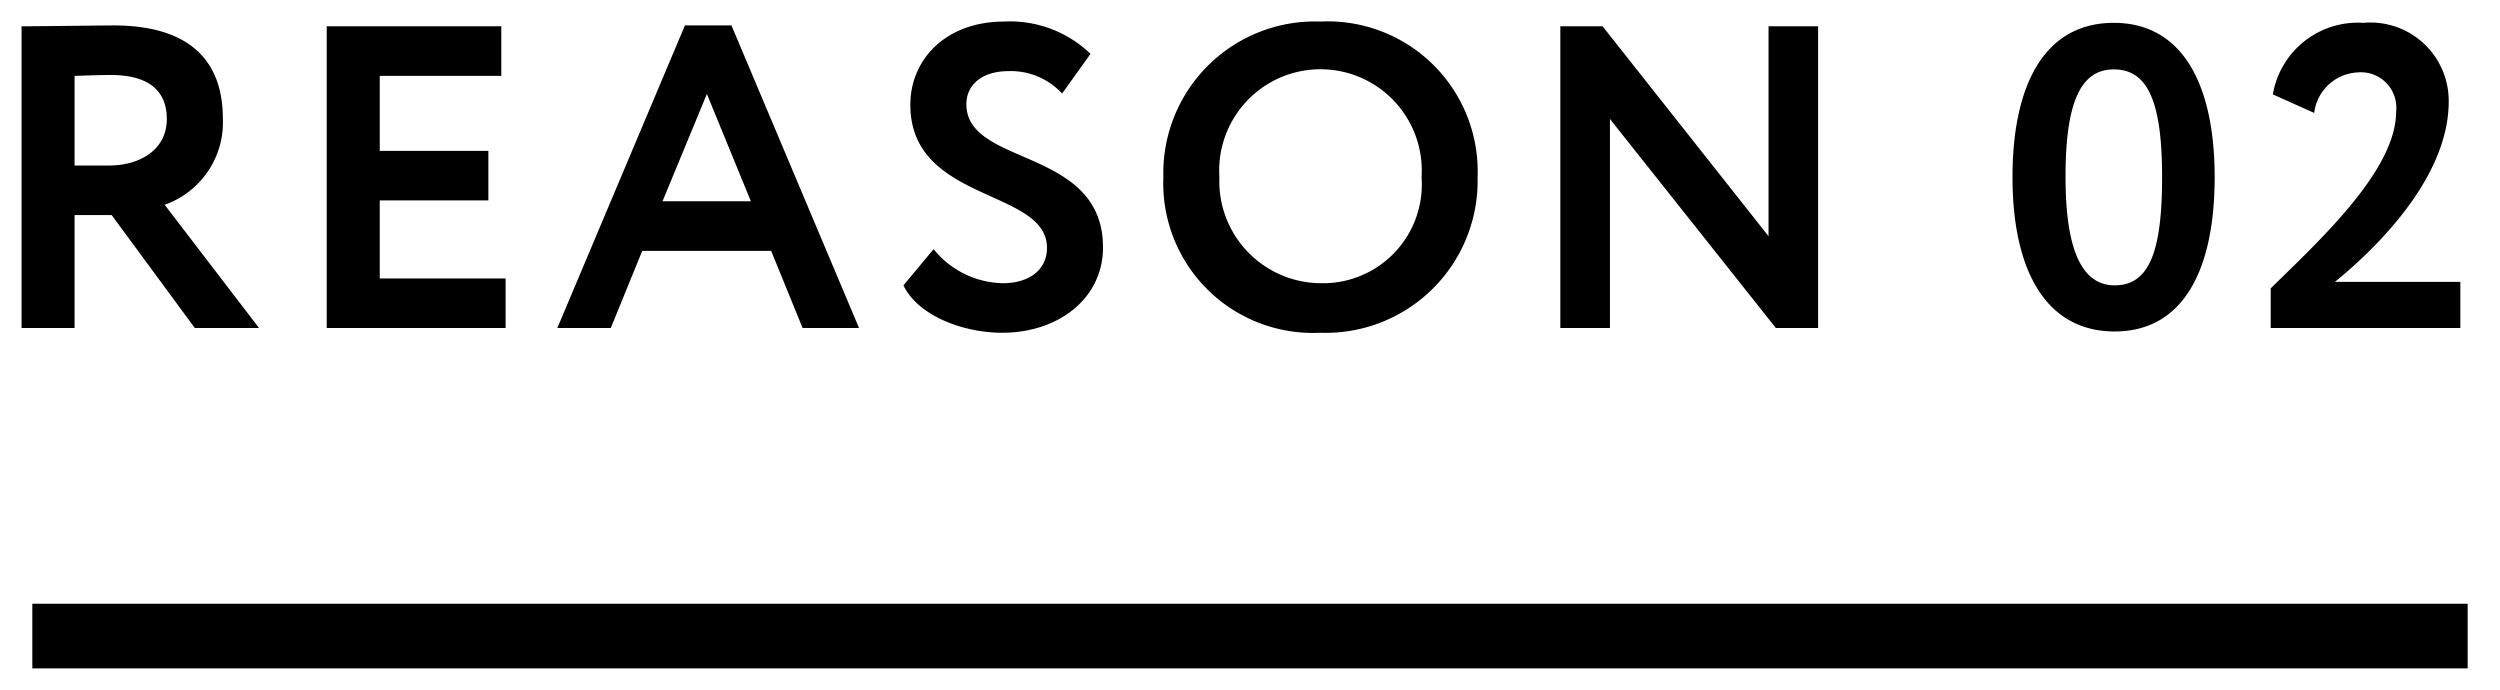 <svg xmlns="http://www.w3.org/2000/svg" width="116" height="32" viewBox="0 0 116 32"><g transform="translate(-2679 -8199)"><rect width="116" height="32" transform="translate(2679 8199)" fill="none"/><path d="M.5,30.014v-3h113v3ZM52.98,7.22A7.036,7.036,0,0,1,60.26,0a6.961,6.961,0,0,1,7.3,7.22,7.052,7.052,0,0,1-7.3,7.22A6.945,6.945,0,0,1,52.98,7.22Zm2.6,0a4.731,4.731,0,0,0,4.68,4.92,4.583,4.583,0,0,0,4.7-4.92,4.7,4.7,0,1,0-9.38,0ZM40.92,12.24l1.4-1.68a4.213,4.213,0,0,0,3.22,1.58c1.16,0,2.04-.581,2.04-1.641,0-2.759-6.34-2.08-6.34-6.639C41.24,1.76,42.881,0,45.6,0a5.379,5.379,0,0,1,4,1.5L48.281,3.34A3.237,3.237,0,0,0,45.8,2.3c-1.22,0-1.96.62-1.96,1.54,0,2.9,6.34,1.98,6.34,6.64,0,2.36-2.06,3.96-4.68,3.96C43.7,14.44,41.6,13.659,40.92,12.24ZM92.38,7.22c0-4.28,1.48-7.16,4.7-7.16,3.2,0,4.68,2.88,4.68,7.16s-1.44,7.16-4.64,7.16C93.9,14.379,92.38,11.5,92.38,7.22Zm2.461,0c0,3.42.779,5.02,2.28,5.02,1.6,0,2.2-1.561,2.2-5.02s-.641-5-2.24-5C95.5,2.219,94.84,3.839,94.84,7.22Zm9.52,7V12.38c2.28-2.24,5.819-5.48,5.819-8.2a1.642,1.642,0,0,0-1.78-1.82,2.135,2.135,0,0,0-2.02,1.88l-1.92-.86a4,4,0,0,1,4.2-3.32,3.632,3.632,0,0,1,3.96,3.66c0,3.92-4.18,7.46-5.279,8.36h5.819v2.14Zm-22.96,0-7.7-9.7v9.7H71.4V.22h1.96l7.7,9.74V.22h2.3v14Zm-45.16,0-1.46-3.58H28.8l-1.46,3.58H24.86L30.78.18h2.16l5.92,14.04Zm-6.5-5.881h4.1L31.8,3.36ZM14.16,14.22V.22h8.1v2.3H16.62V6h5.04V8.3H16.62v3.62h5.84v2.3Zm-6.12,0L4.181,8.979H2.46V14.22H0V.22C.78.22,3.86.18,4.26.18,8.08.18,9.34,2.08,9.34,4.5a4.047,4.047,0,0,1-2.7,4l4.38,5.72ZM2.46,2.52V6.68h1.6c1.42,0,2.68-.72,2.68-2.16,0-1.1-.6-2.04-2.6-2.04C3.68,2.48,3.12,2.5,2.46,2.52Z" transform="translate(2680 8200)"/><path d="M114,30.514H0v-4H114Zm-113-1H113v-2H1ZM60.26,14.94a7.884,7.884,0,0,1-5.548-2.116,7.588,7.588,0,0,1-2.232-5.6,7.72,7.72,0,0,1,2.172-5.484A7.787,7.787,0,0,1,60.26-.5a7.915,7.915,0,0,1,5.557,2.115,7.574,7.574,0,0,1,2.243,5.6,7.668,7.668,0,0,1-2.24,5.542A7.858,7.858,0,0,1,60.26,14.94ZM60.26.5a6.529,6.529,0,0,0-6.78,6.72,6.458,6.458,0,0,0,6.78,6.72,6.538,6.538,0,0,0,6.8-6.72A6.468,6.468,0,0,0,60.26.5ZM45.5,14.94c-1.85,0-4.214-.777-5.031-2.484l-.139-.289,2-2.405.381.493A3.7,3.7,0,0,0,45.54,11.64c.361,0,1.54-.082,1.54-1.141,0-.842-.868-1.278-2.285-1.918C42.988,7.764,40.74,6.747,40.74,3.86A4.173,4.173,0,0,1,42.058.777,5.061,5.061,0,0,1,45.6-.5a5.87,5.87,0,0,1,4.369,1.662l.273.3L48.349,4.1l-.416-.4A2.745,2.745,0,0,0,45.8,2.8c-.914,0-1.46.389-1.46,1.04,0,.905.878,1.333,2.311,1.956,1.8.78,4.029,1.751,4.029,4.684a4.149,4.149,0,0,1-1.539,3.251A5.707,5.707,0,0,1,45.5,14.94Zm-3.973-2.647A5.117,5.117,0,0,0,45.5,13.94c2.422,0,4.18-1.455,4.18-3.46,0-2.277-1.743-3.035-3.428-3.767C44.821,6.09,43.34,5.447,43.34,3.839c0-1.22.989-2.04,2.46-2.04a3.6,3.6,0,0,1,2.4.8l.747-1.042A5.156,5.156,0,0,0,45.6.5C43.327.5,41.74,1.882,41.74,3.86,41.74,6.1,43.5,6.9,45.207,7.67c1.413.639,2.873,1.3,2.873,2.83,0,1.28-1.021,2.141-2.54,2.141a4.754,4.754,0,0,1-3.2-1.318ZM97.12,14.879c-3.33,0-5.24-2.792-5.24-7.66A10.417,10.417,0,0,1,93.1,1.772a4.676,4.676,0,0,1,7.95,0A10.442,10.442,0,0,1,102.26,7.22a10.557,10.557,0,0,1-1.192,5.444A4.407,4.407,0,0,1,97.12,14.879ZM97.08.559c-3.655,0-4.2,4.173-4.2,6.66s.551,6.66,4.24,6.66a3.41,3.41,0,0,0,3.093-1.734A9.748,9.748,0,0,0,101.26,7.22C101.26,4.732,100.717.559,97.08.559ZM113.66,14.72h-9.8V12.17l.15-.147.515-.5C106.7,9.4,109.68,6.492,109.68,4.18a1.153,1.153,0,0,0-1.28-1.32c-1,0-1.392.942-1.535,1.5l-.146.576L103.9,3.675l.072-.387A4.447,4.447,0,0,1,105.559.563a4.92,4.92,0,0,1,3.1-1,4.127,4.127,0,0,1,4.46,4.16c0,3.148-2.449,6.035-4.439,7.86h4.979Zm-8.8-1h7.8V12.58h-6.72l1.084-.887c1.532-1.254,5.1-4.541,5.1-7.973a3.137,3.137,0,0,0-3.46-3.16,3.485,3.485,0,0,0-3.619,2.532l1.039.466a2.486,2.486,0,0,1,2.32-1.7,2.134,2.134,0,0,1,2.28,2.32c0,2.734-3.154,5.81-5.457,8.056l-.363.354Zm-21,1h-2.7L74.2,5.954V14.72H70.9v-15h2.7l6.958,8.8V-.28h3.3Zm-2.218-1H82.86V.72h-1.3V11.4L73.118.72H71.9v13h1.3V3.086Zm-42.028,1H35.9l-1.46-3.58H29.136l-1.46,3.58h-3.57L30.448-.32h2.824Zm-3.037-1h1.53L32.608.68h-1.5l-5.5,13.04H27l1.46-3.58h6.653Zm-13.616,1h-9.3v-15h9.1v3.3H17.12V5.5h5.04V8.8H17.12v2.62h5.84Zm-8.3-1h7.3v-1.3H16.12V7.8h5.04V6.5H16.12V2.02H21.76V.72h-7.1Zm-2.627,1H7.787L3.928,9.479H2.96V14.72H-.5v-15H0c.452,0,1.708-.014,2.717-.025C3.454-.313,4.09-.32,4.26-.32a5.977,5.977,0,0,1,4.323,1.4A4.6,4.6,0,0,1,9.84,4.5,4.559,4.559,0,0,1,7.425,8.7Zm-3.741-1h1.715L5.821,8.253l.656-.226A3.564,3.564,0,0,0,8.84,4.5c0-2.57-1.5-3.82-4.58-3.82-.164,0-.8.007-1.532.015S1.094.713.5.717v13H1.96V8.479H4.433Zm88.827-.98a2.3,2.3,0,0,1-2.156-1.518,9.841,9.841,0,0,1-.623-4,10.334,10.334,0,0,1,.569-3.968,2.317,2.317,0,0,1,4.348-.031,10.3,10.3,0,0,1,.563,4C99.82,9.949,99.5,12.74,97.12,12.74ZM97.08,2.719a1.294,1.294,0,0,0-1.255.933A9.463,9.463,0,0,0,95.34,7.22c0,3,.6,4.52,1.78,4.52.883,0,1.7-.548,1.7-4.52S97.941,2.719,97.08,2.719ZM60.26,12.64a5.051,5.051,0,0,1-3.684-1.564,5.529,5.529,0,0,1-1.5-3.856,5.2,5.2,0,0,1,8.878-3.9,5.524,5.524,0,0,1,1.5,3.9A5.084,5.084,0,0,1,60.26,12.64Zm0-9.841a4.119,4.119,0,0,0-4.18,4.42,4.211,4.211,0,0,0,4.18,4.42,4.084,4.084,0,0,0,4.2-4.42A4.173,4.173,0,0,0,60.26,2.8ZM34.585,8.839H28.993L31.8,2.046Zm-4.1-1h2.606L31.8,4.673ZM4.06,7.18H1.96V2.035l.721-.023c.562-.018,1.048-.033,1.46-.033,2.7,0,3.1,1.592,3.1,2.54A2.412,2.412,0,0,1,6.228,6.543,3.691,3.691,0,0,1,4.06,7.18Zm-1.1-1h1.1c1.006,0,2.18-.435,2.18-1.66,0-.661-.218-1.54-2.1-1.54-.336,0-.731.011-1.18.025Z" transform="translate(2680 8200)" fill="rgba(0,0,0,0)"/></g></svg>
